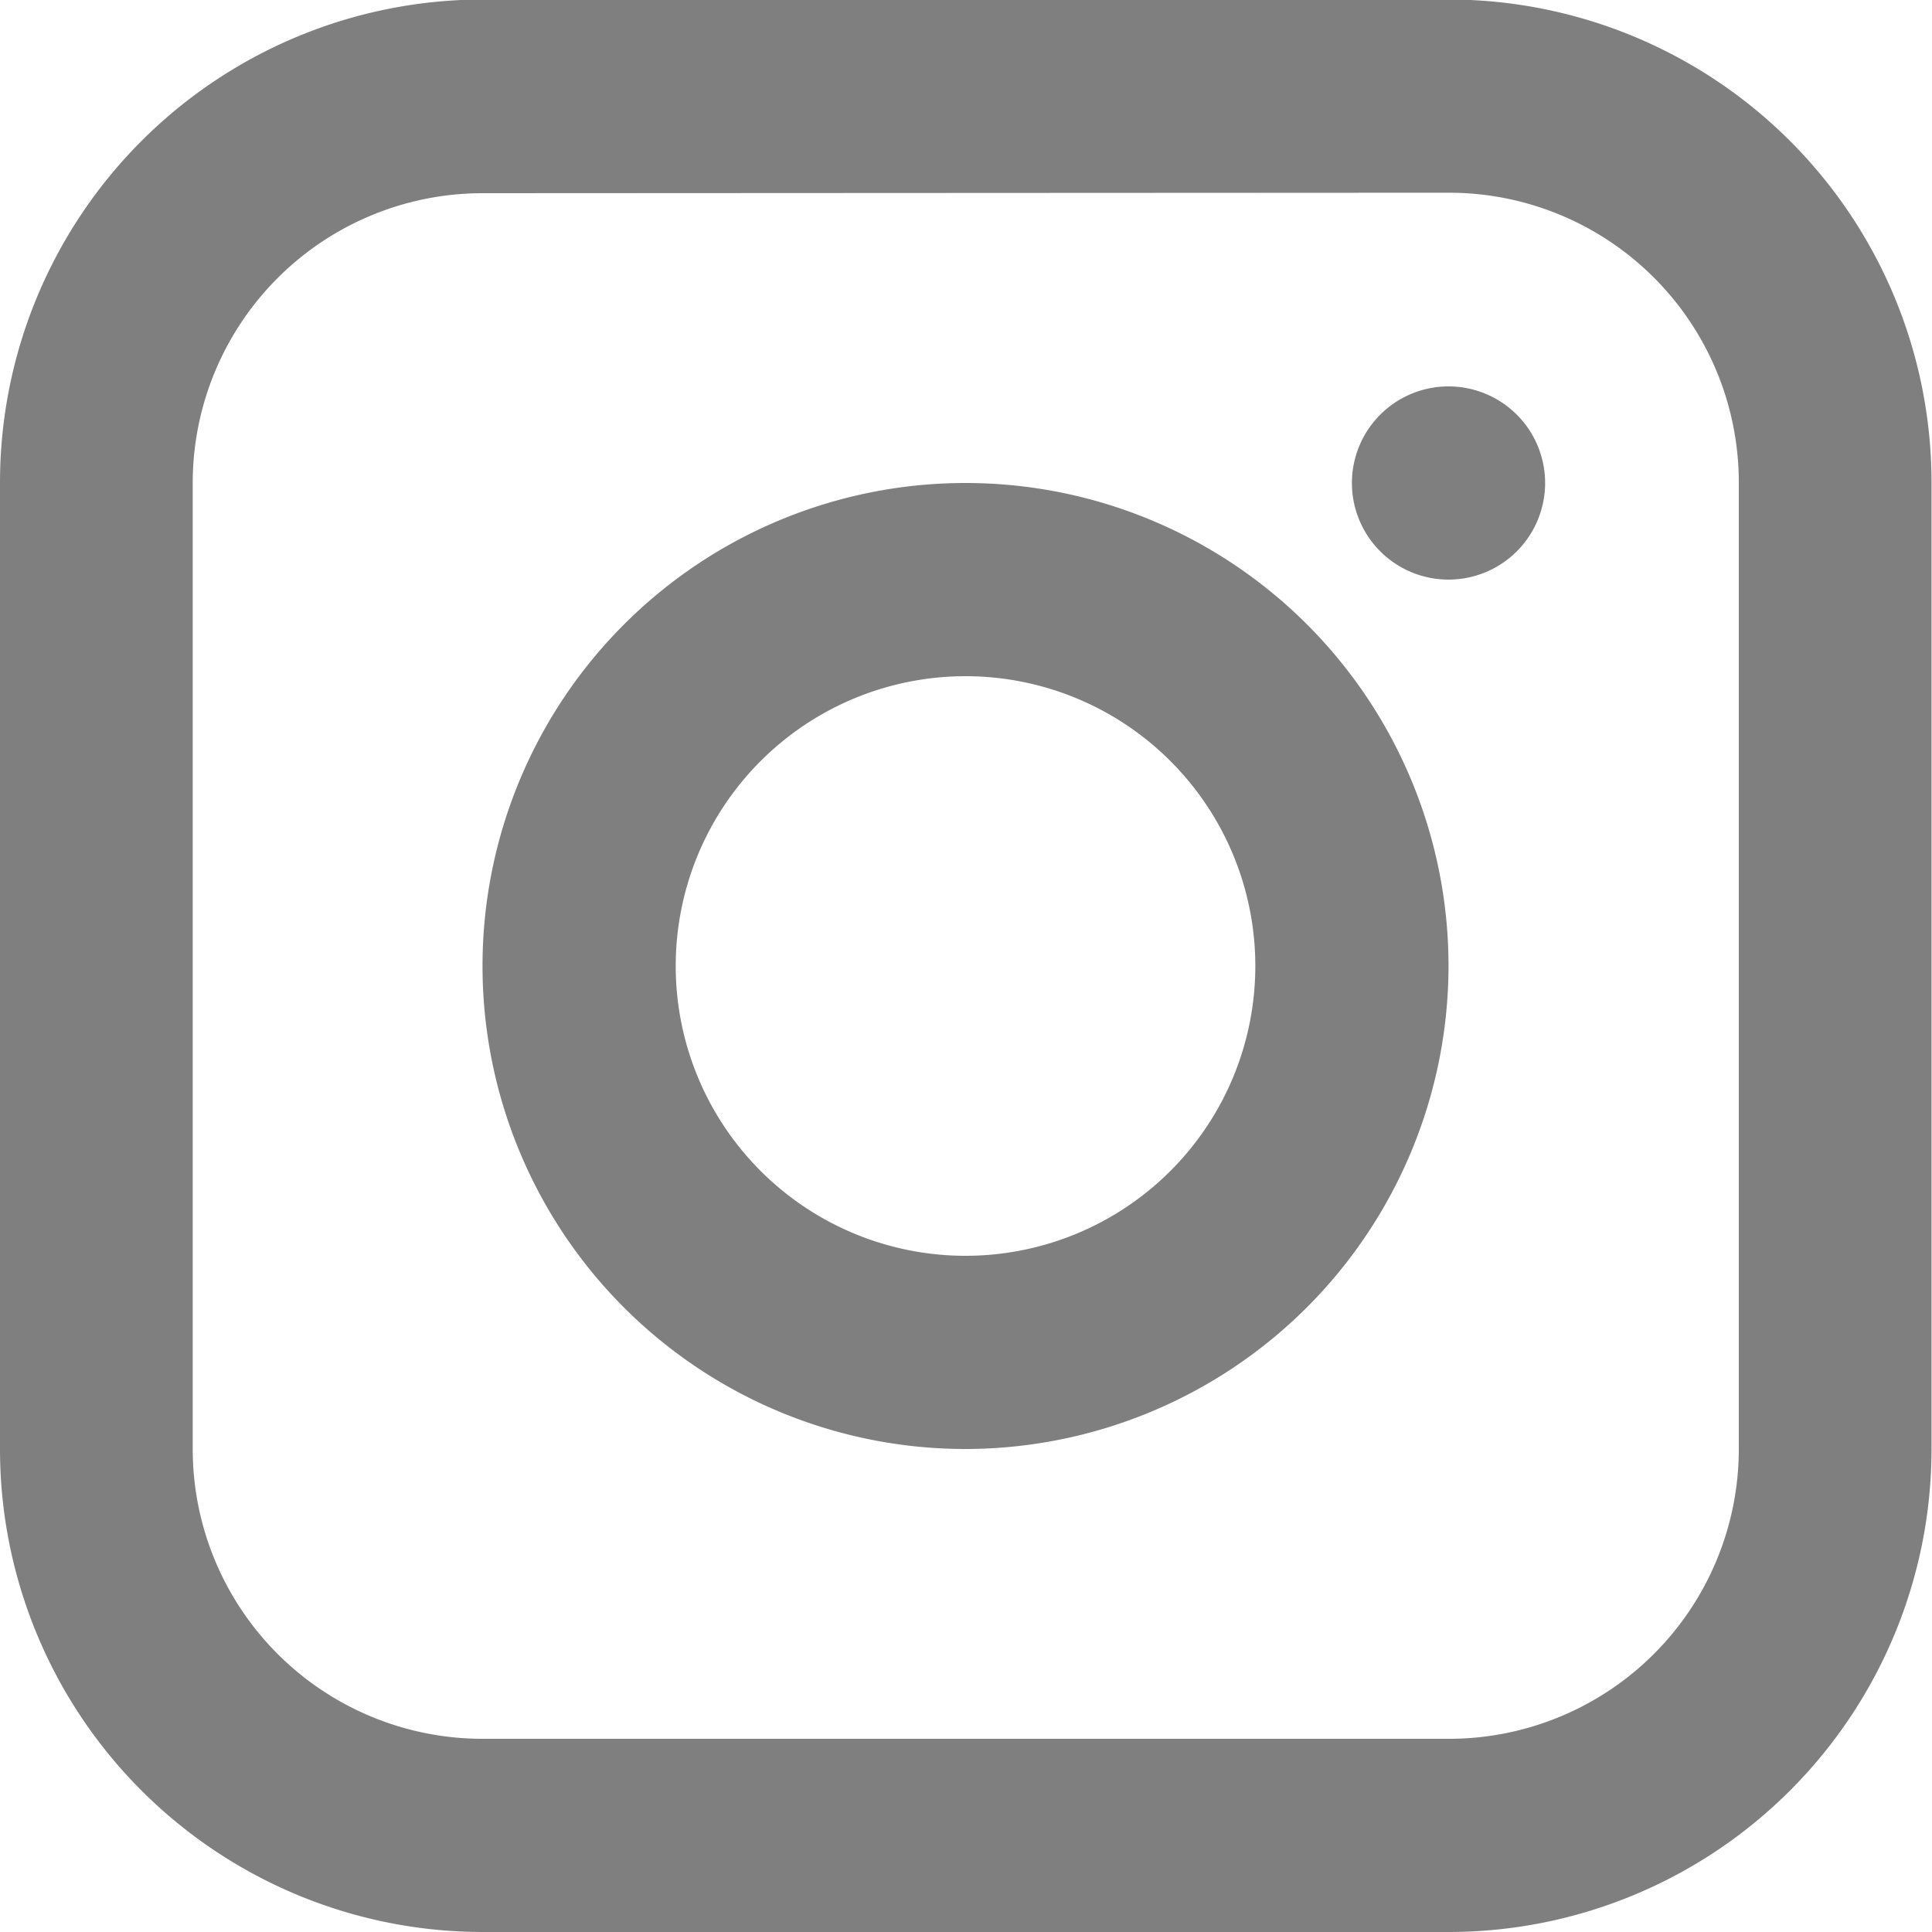 <svg xmlns="http://www.w3.org/2000/svg" width="20" height="20" viewBox="0 0 20 20">
  <path id="icon-instagram" d="M15,20H4.995A5,5,0,0,1,0,15V4.995a5,5,0,0,1,5-5H15a5,5,0,0,1,4.995,5V15A5,5,0,0,1,15,20ZM4.995,2a3,3,0,0,0-3,3V15a3,3,0,0,0,3,3H15a3,3,0,0,0,3-3V4.995a3,3,0,0,0-3-3Zm5,13a5,5,0,1,1,5-5A5.006,5.006,0,0,1,10,15Zm0-8a3,3,0,1,0,3,3A3,3,0,0,0,10,7Zm5-1a1,1,0,1,1,1-1A1,1,0,0,1,15,6Z" transform="translate(0 0)" opacity="0.5"/>
</svg>
